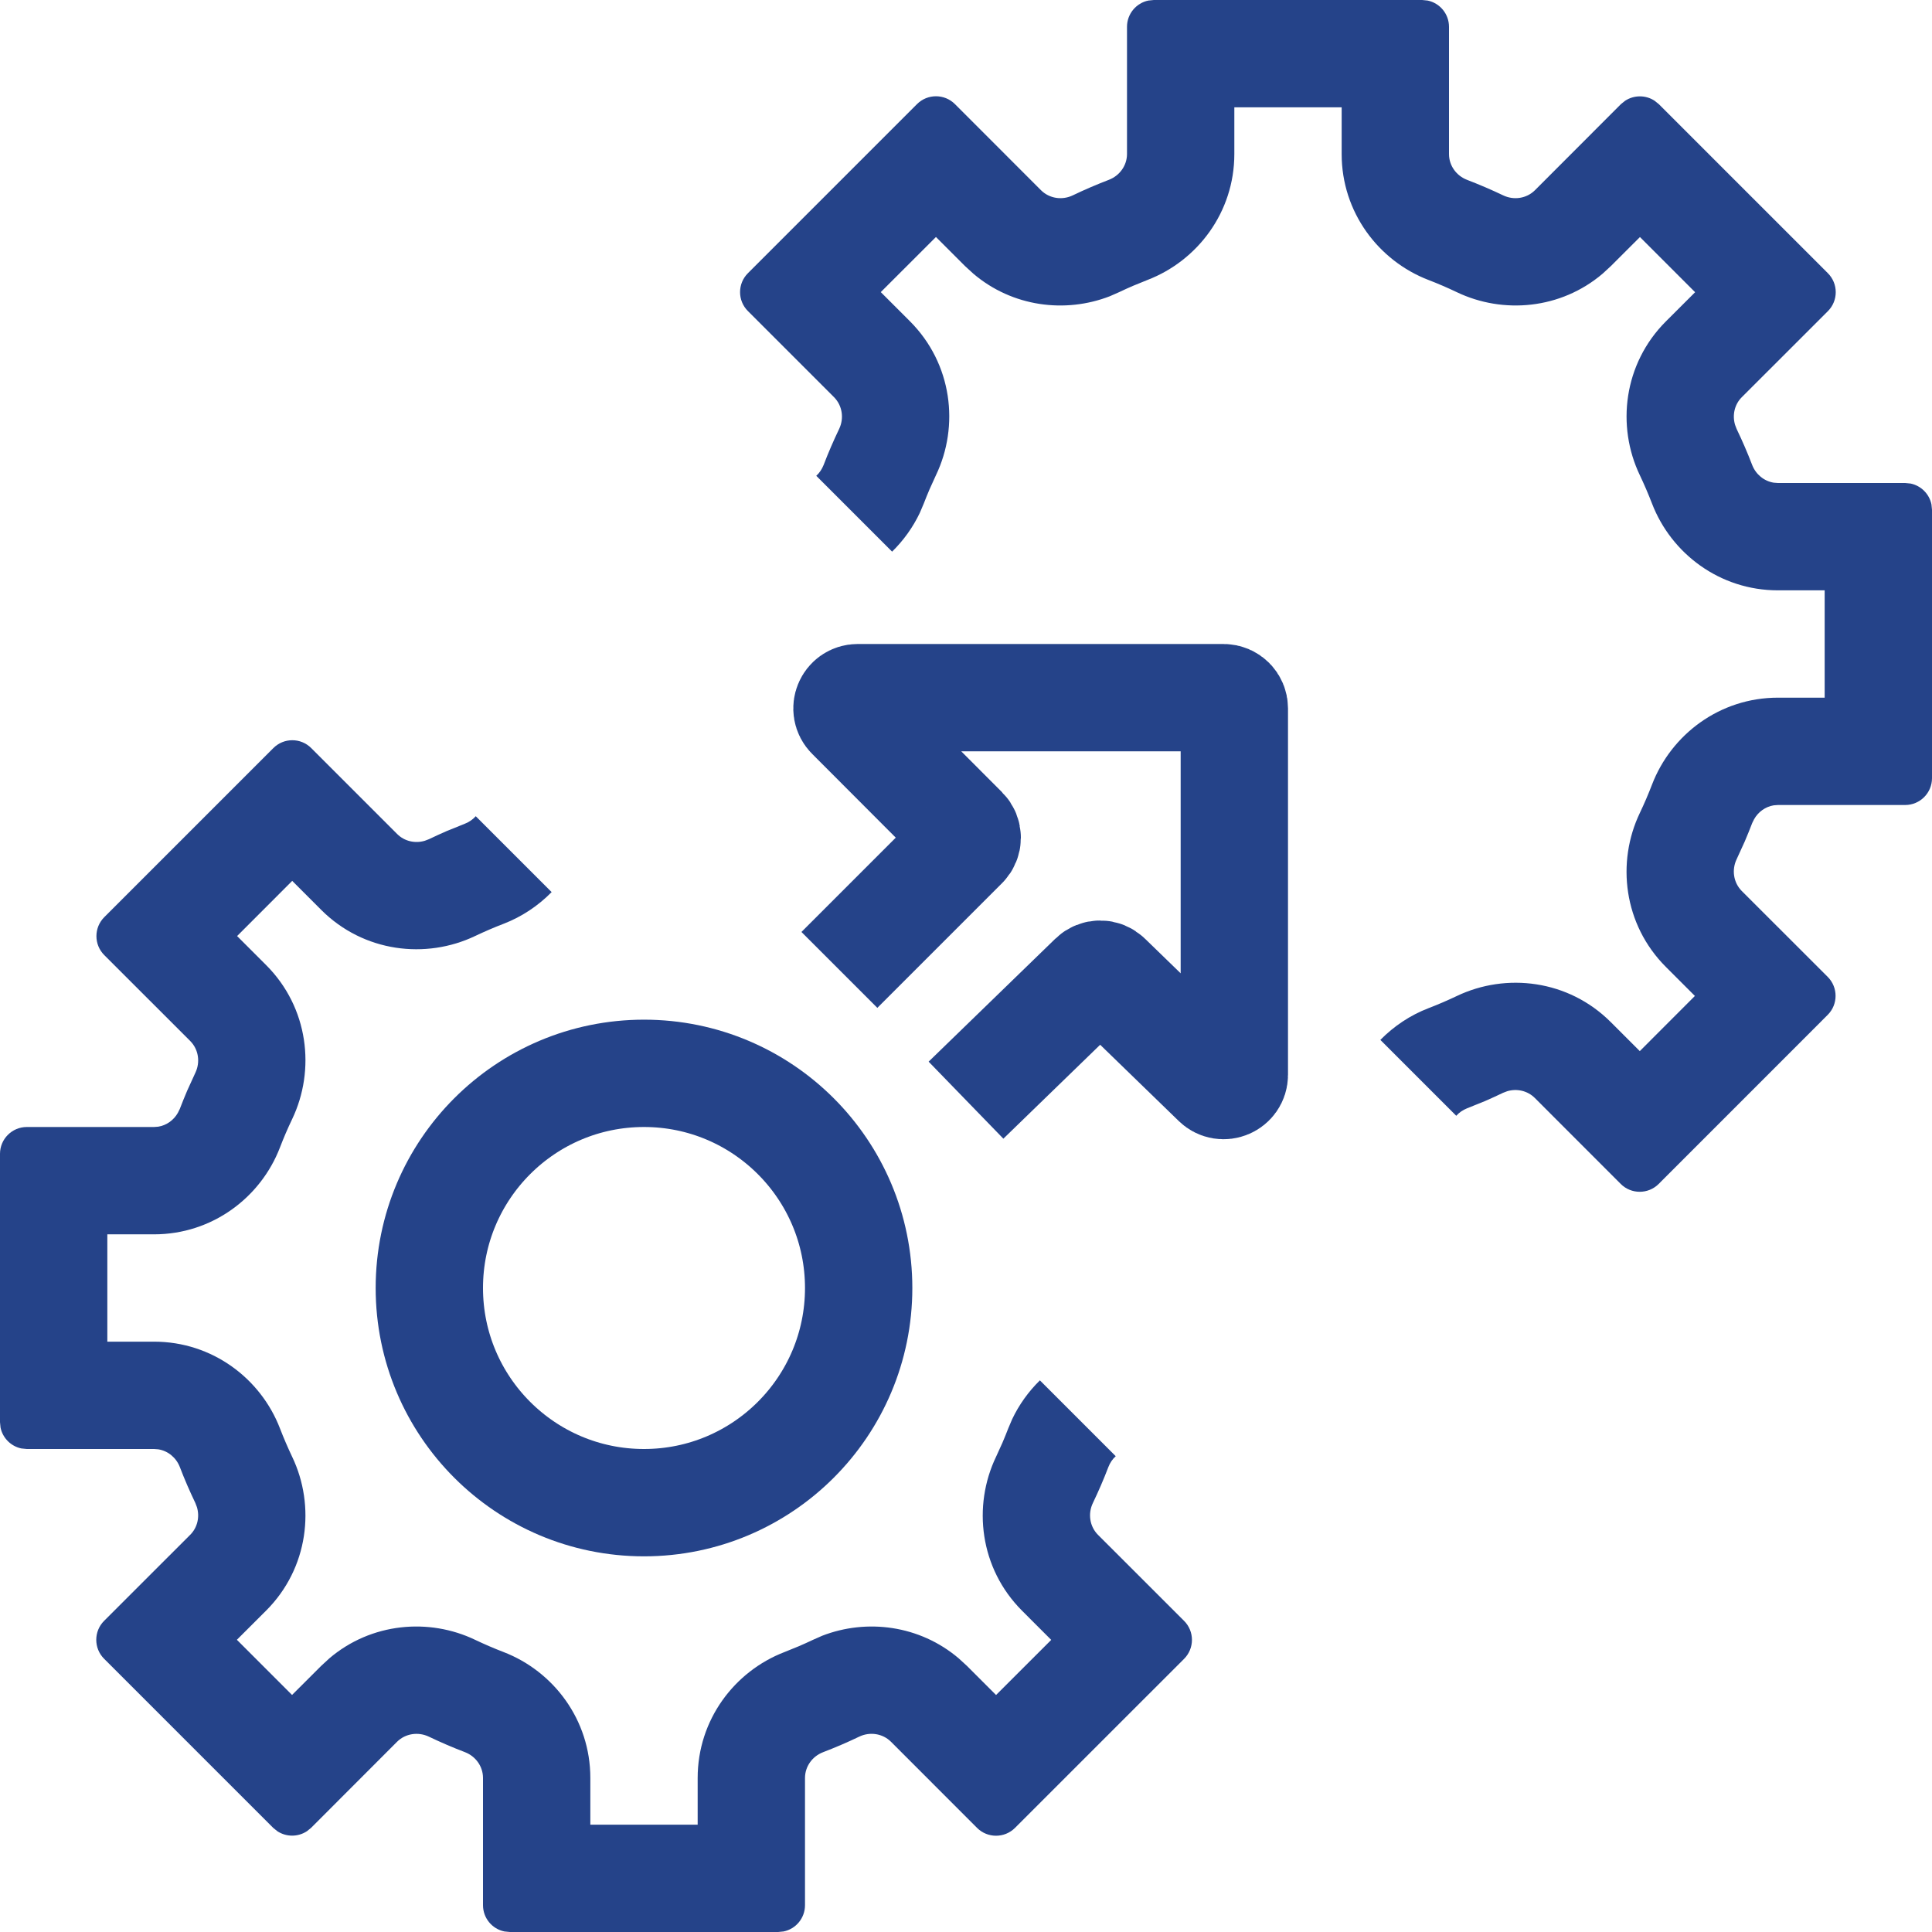 <svg width="36" height="36" viewBox="0 0 36 36" fill="none" xmlns="http://www.w3.org/2000/svg">
<g clip-path="url(#clip0_9126_2443)">
<path d="M15.641 18.073L17.964 15.75C18.042 15.672 18.042 15.546 17.964 15.468L15.841 13.341C15.715 13.215 15.804 13 15.982 13L22.8 13C22.91 13 23 13.09 23 13.2L23 20.027C23 20.204 22.788 20.294 22.661 20.171L20.639 18.209C20.562 18.133 20.438 18.133 20.361 18.209L18 20.5" stroke="#254389" stroke-width="2"/>
<path d="M5.093 13.94C5.288 13.744 5.605 13.744 5.8 13.94L7.401 15.541C7.537 15.677 7.737 15.721 7.917 15.666L7.993 15.637C8.103 15.584 8.213 15.534 8.325 15.485L8.664 15.348C8.743 15.317 8.811 15.269 8.865 15.209L10.279 16.623C10.026 16.88 9.721 17.084 9.382 17.214C9.202 17.283 9.027 17.359 8.856 17.44C7.937 17.88 6.776 17.744 5.987 16.956L5.445 16.414L4.418 17.442L4.96 17.984C5.748 18.773 5.884 19.934 5.443 20.855C5.361 21.026 5.285 21.203 5.216 21.383C4.858 22.313 3.955 23 2.87 23H2V25H2.871C3.956 25 4.859 25.687 5.217 26.617C5.286 26.796 5.362 26.972 5.443 27.143C5.884 28.062 5.747 29.223 4.959 30.011L4.414 30.555L5.442 31.583L5.985 31.041L6.138 30.9C6.918 30.237 7.993 30.143 8.854 30.556C9.025 30.637 9.202 30.714 9.382 30.783C10.313 31.141 11 32.045 11 33.129V34H13V33.13C13 32.045 13.687 31.142 14.617 30.784L14.885 30.675C14.973 30.637 15.06 30.598 15.146 30.557L15.32 30.48C16.15 30.158 17.135 30.282 17.863 30.9L18.016 31.04L18.56 31.584L19.588 30.557L19.044 30.013C18.256 29.224 18.119 28.063 18.561 27.143L18.679 26.883C18.716 26.795 18.753 26.707 18.787 26.617L18.86 26.445C18.988 26.175 19.164 25.93 19.377 25.721L20.79 27.134C20.73 27.188 20.683 27.258 20.653 27.336C20.566 27.564 20.469 27.788 20.364 28.007C20.269 28.205 20.304 28.443 20.459 28.599L22.064 30.203C22.259 30.398 22.259 30.715 22.064 30.91L18.913 34.06C18.718 34.255 18.401 34.255 18.206 34.06L16.602 32.455C16.446 32.3 16.208 32.265 16.01 32.36C15.79 32.466 15.565 32.562 15.336 32.65C15.136 32.727 15 32.916 15 33.13V35.5C15 35.742 14.829 35.944 14.601 35.99L14.5 36H9.5L9.399 35.99C9.171 35.944 9 35.742 9 35.5V33.129C9 32.915 8.864 32.726 8.664 32.649C8.435 32.562 8.211 32.465 7.991 32.36C7.793 32.266 7.555 32.3 7.399 32.455L5.797 34.059L5.719 34.122C5.552 34.232 5.335 34.232 5.168 34.122L5.09 34.059L1.94 30.909C1.745 30.714 1.745 30.397 1.94 30.202L3.545 28.598C3.681 28.462 3.724 28.262 3.669 28.082L3.64 28.006C3.535 27.787 3.438 27.564 3.351 27.336C3.283 27.161 3.131 27.035 2.95 27.006L2.871 27H0.5L0.399 26.99C0.204 26.95 0.05 26.796 0.01 26.601L0 26.5V21.5C0 21.224 0.224 21 0.5 21H2.87L2.949 20.994C3.104 20.969 3.238 20.872 3.315 20.735L3.35 20.664C3.394 20.549 3.44 20.436 3.488 20.323L3.64 19.99C3.735 19.792 3.7 19.554 3.545 19.398L1.943 17.797C1.748 17.602 1.748 17.285 1.943 17.09L5.093 13.94Z" fill="#254389"/>
<circle cx="12" cy="24" r="4" stroke="#254389" stroke-width="2"/>
<path d="M30.907 22.061C30.712 22.256 30.395 22.256 30.2 22.061L28.599 20.459C28.463 20.323 28.263 20.279 28.083 20.334L28.007 20.363C27.897 20.416 27.787 20.466 27.675 20.515L27.336 20.652C27.257 20.683 27.189 20.731 27.135 20.791L25.721 19.377C25.974 19.12 26.279 18.916 26.618 18.786C26.798 18.717 26.973 18.641 27.144 18.56C28.063 18.12 29.224 18.256 30.013 19.044L30.555 19.586L31.582 18.558L31.04 18.016C30.252 17.227 30.116 16.066 30.557 15.146C30.639 14.974 30.715 14.797 30.784 14.617C31.142 13.687 32.045 13 33.13 13L34 13L34 11L33.129 11C32.044 11 31.141 10.313 30.783 9.383C30.714 9.204 30.638 9.028 30.557 8.857C30.116 7.938 30.253 6.778 31.041 5.989L31.586 5.445L30.558 4.417L30.015 4.959L29.862 5.1C29.082 5.763 28.008 5.857 27.145 5.444C26.975 5.363 26.798 5.286 26.618 5.217C25.687 4.859 25 3.955 25 2.871L25 2L23 2L23 2.87C23 3.955 22.313 4.858 21.383 5.216L21.115 5.325C21.027 5.363 20.94 5.402 20.855 5.443L20.68 5.52C19.85 5.842 18.865 5.719 18.137 5.1L17.984 4.96L17.44 4.416L16.412 5.443L16.956 5.987C17.744 6.776 17.881 7.937 17.439 8.857L17.321 9.117C17.284 9.205 17.247 9.293 17.213 9.383L17.14 9.555C17.012 9.825 16.836 10.07 16.623 10.279L15.21 8.866C15.27 8.812 15.316 8.742 15.347 8.664C15.434 8.436 15.531 8.212 15.636 7.993C15.731 7.795 15.696 7.557 15.541 7.401L13.937 5.797C13.741 5.602 13.741 5.285 13.937 5.09L17.087 1.94C17.282 1.745 17.599 1.745 17.794 1.94L19.398 3.545C19.554 3.7 19.792 3.735 19.99 3.64C20.21 3.534 20.435 3.438 20.664 3.35C20.863 3.273 21 3.084 21 2.87L21 0.5C21 0.258 21.172 0.056 21.399 0.01L21.5 -1.26763e-06L26.5 -8.30517e-07L26.601 0.01C26.828 0.056 27 0.258 27 0.5L27 2.871C27 3.085 27.136 3.274 27.336 3.351C27.565 3.439 27.789 3.535 28.009 3.64C28.207 3.735 28.445 3.7 28.601 3.545L30.203 1.941L30.281 1.878C30.448 1.768 30.666 1.768 30.832 1.878L30.91 1.941L34.06 5.091C34.255 5.286 34.255 5.603 34.06 5.798L32.455 7.402C32.319 7.538 32.276 7.738 32.331 7.918L32.36 7.994C32.465 8.213 32.562 8.436 32.649 8.664C32.717 8.839 32.87 8.965 33.05 8.994L33.129 9L35.5 9L35.601 9.01C35.796 9.05 35.95 9.204 35.99 9.399L36 9.5L36 14.5C36 14.776 35.776 15 35.5 15L33.13 15L33.051 15.006C32.896 15.031 32.762 15.128 32.685 15.265L32.65 15.336C32.606 15.451 32.56 15.564 32.512 15.677L32.36 16.01C32.265 16.208 32.3 16.446 32.455 16.602L34.057 18.203C34.252 18.398 34.252 18.715 34.057 18.91L30.907 22.061Z" fill="#254389"/>
</g>
<defs>
<clipPath id="clip0_9126_2443">
<rect width="36" height="36" fill="white"/>
</clipPath>
</defs>
</svg>
